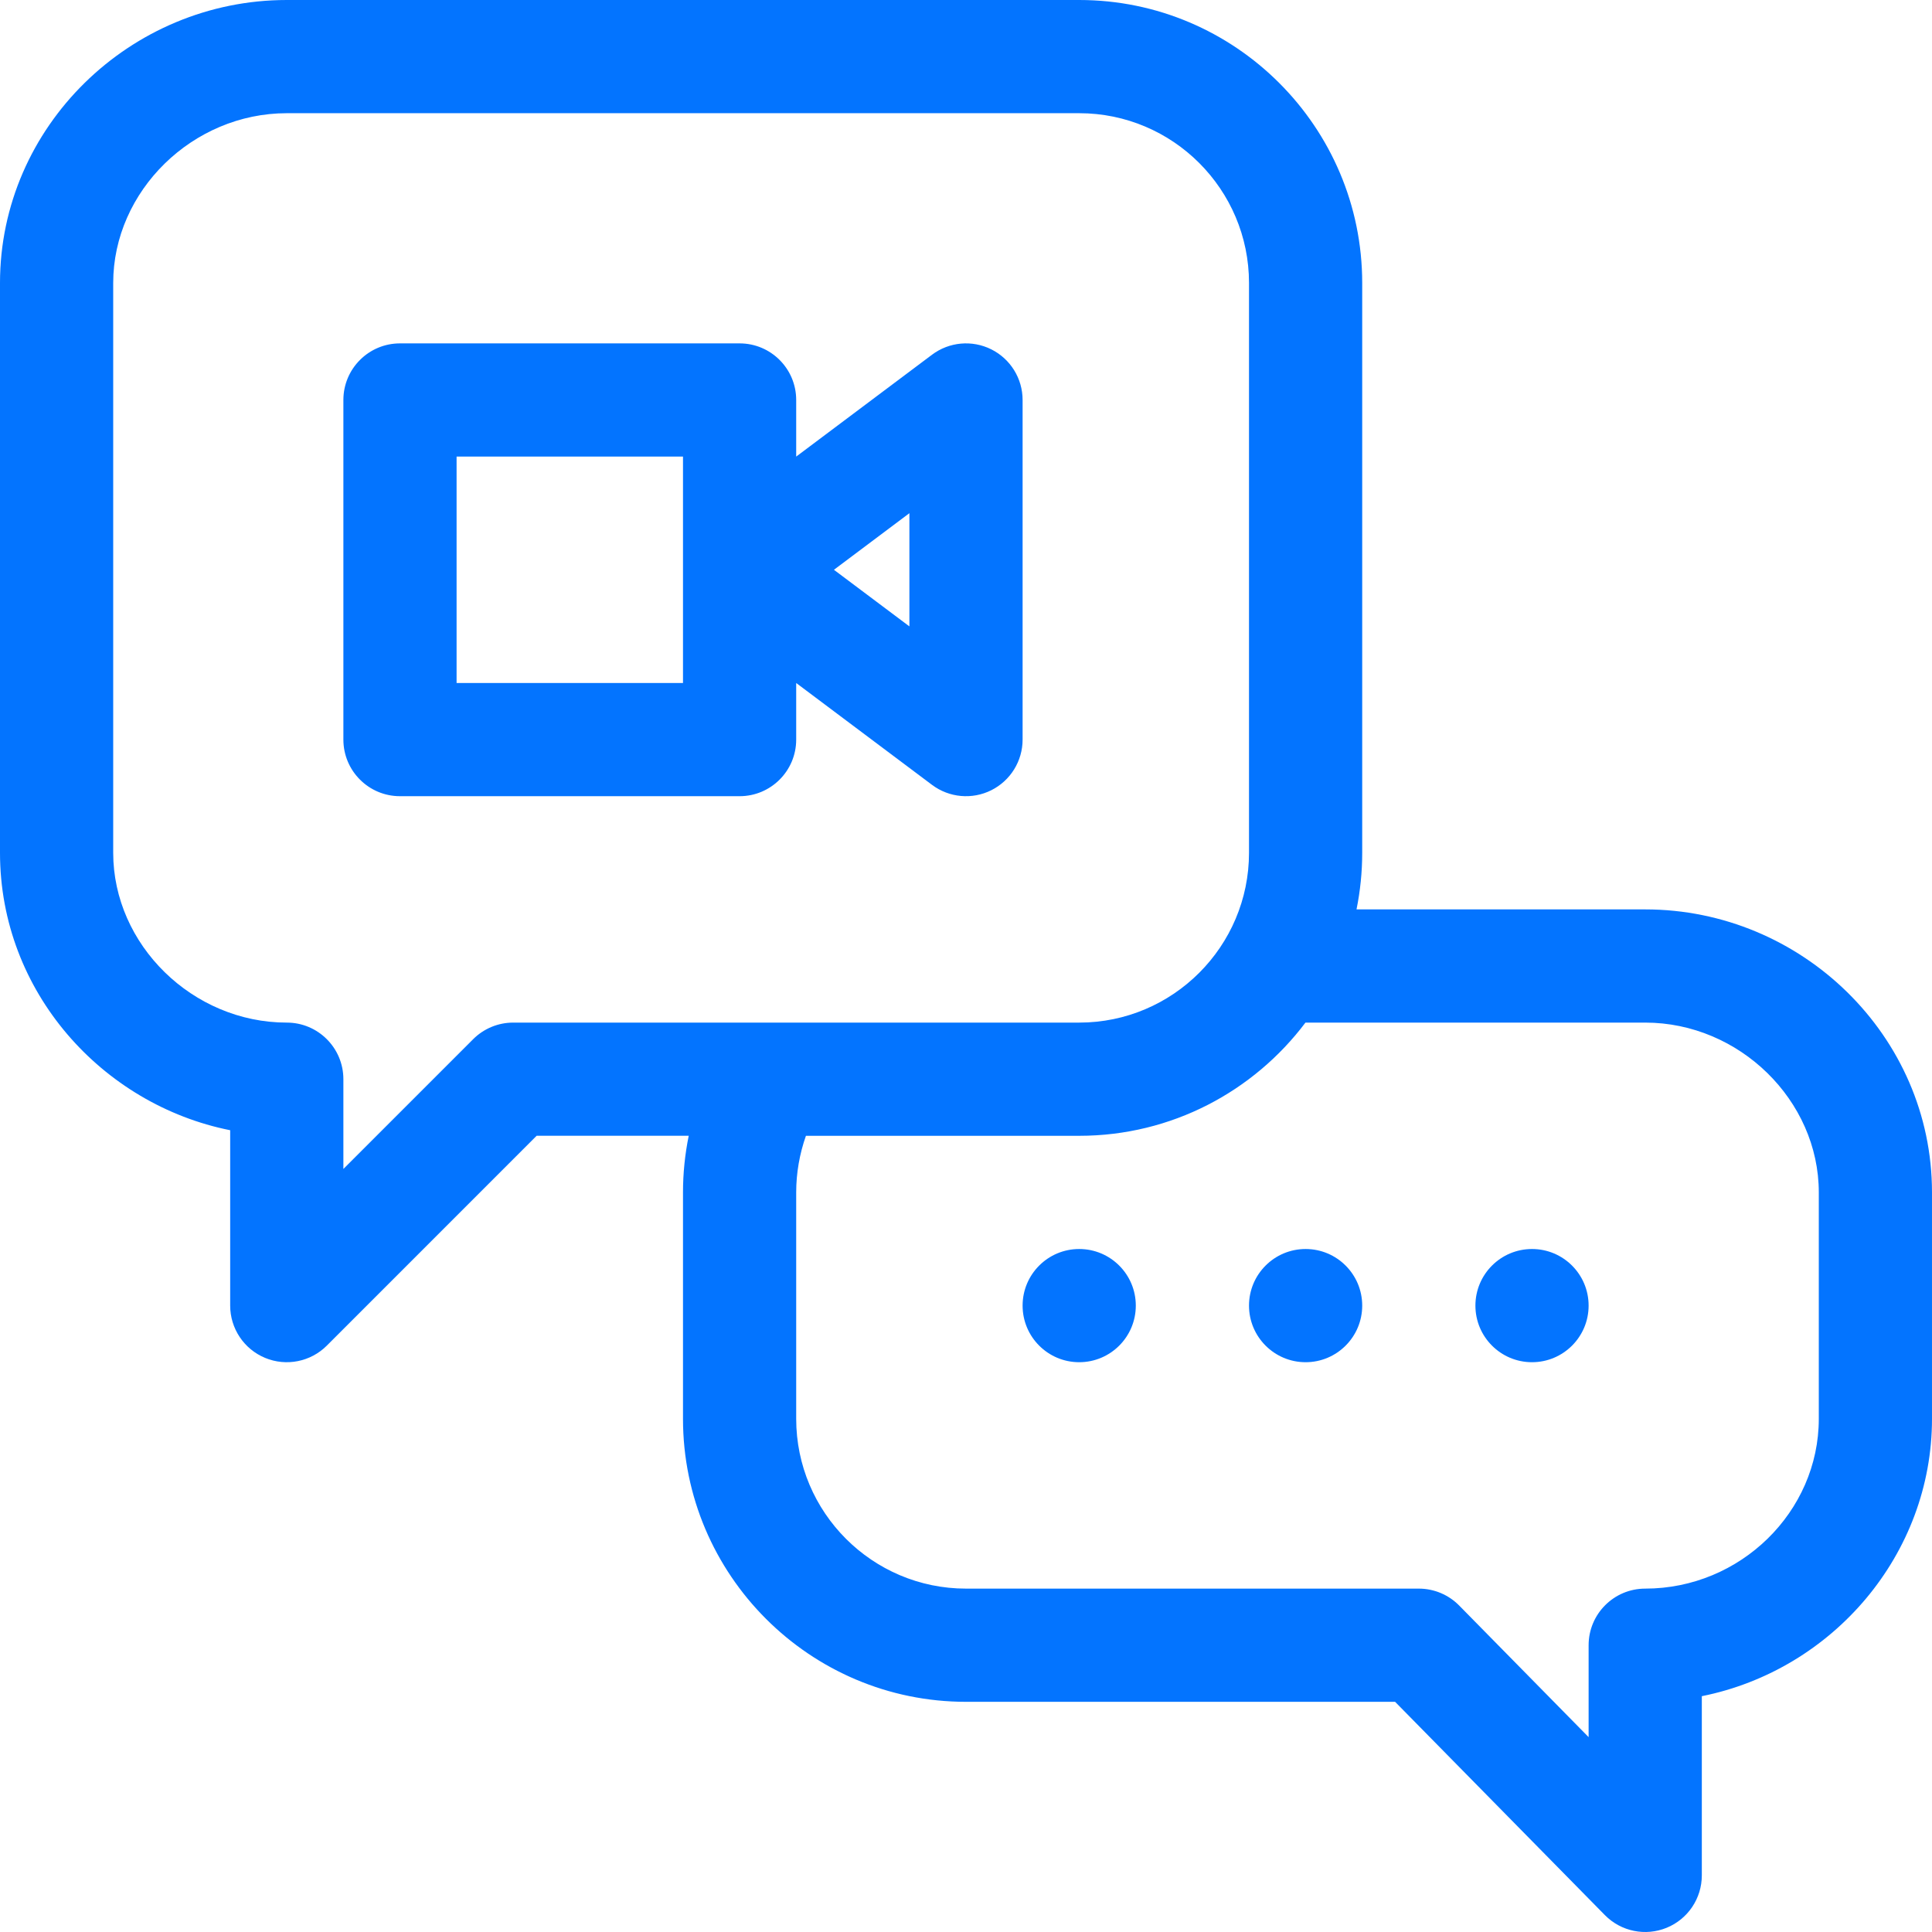 <?xml version="1.0" encoding="UTF-8"?> <svg xmlns="http://www.w3.org/2000/svg" xmlns:xlink="http://www.w3.org/1999/xlink" xmlns:svgjs="http://svgjs.com/svgjs" width="512" height="512" x="0" y="0" viewBox="0 0 512 512" style="enable-background:new 0 0 512 512" xml:space="preserve" class=""> <g> <g xmlns="http://www.w3.org/2000/svg"> <path d="m106 211h90c8.284 0 15-6.716 15-15v-15l36 27c4.551 3.413 10.633 3.954 15.708 1.417 5.082-2.542 8.292-7.735 8.292-13.417v-90c0-5.682-3.21-10.875-8.292-13.417-5.081-2.54-11.164-1.992-15.708 1.417l-36 27v-15c0-8.284-6.716-15-15-15h-90c-8.284 0-15 6.716-15 15v90c0 8.284 6.716 15 15 15zm135-75v30l-20-15zm-120-15h60v60h-60z" fill="#0374ff" data-original="#000000" style="" class=""></path> <path d="m61 299.522v46.478c0 6.067 3.655 11.536 9.26 13.858s12.057 1.038 16.347-3.251l55.607-55.617h40.304c-1.002 4.927-1.518 9.952-1.518 15.01v60c0 41.355 33.645 75 75 75h113.714l55.592 56.519c4.291 4.363 10.768 5.659 16.377 3.363 5.635-2.307 9.317-7.792 9.317-13.882v-47.493c34.862-7.001 61-37.693 61-73.507v-60c0-41.458-34.534-75-76-75h-76.509c.988-4.848 1.509-9.864 1.509-15v-151c0-41.355-33.645-75-75-75h-210c-41.458 0-76 33.534-76 75v151c0 36.83 27.098 66.75 61 73.522zm375-28.522c24.935 0 46 20.607 46 45v60c0 24.673-20.806 45-46 45-8.284 0-15 6.716-15 15v24.359l-34.306-34.878c-2.82-2.866-6.673-4.481-10.694-4.481h-120c-24.813 0-45-20.187-45-45v-60c0-5.136.89-10.209 2.579-15h72.421c24.484 0 46.262-11.796 59.959-30zm-406-196c0-24.393 21.065-45 46-45h210c24.813 0 45 20.187 45 45v151c0 24.813-20.187 45-45 45h-150c-3.978 0-7.793 1.58-10.606 4.393l-34.394 34.394v-23.787c0-8.284-6.716-15-15-15-24.935 0-46-20.607-46-45z" fill="#0374ff" data-original="#000000" style="" class=""></path> <circle cx="286" cy="346" r="15" fill="#0374ff" data-original="#000000" style="" class=""></circle> <circle cx="346" cy="346" r="15" fill="#0374ff" data-original="#000000" style="" class=""></circle> <circle cx="406" cy="346" r="15" fill="#0374ff" data-original="#000000" style="" class=""></circle> </g> </g> </svg> 